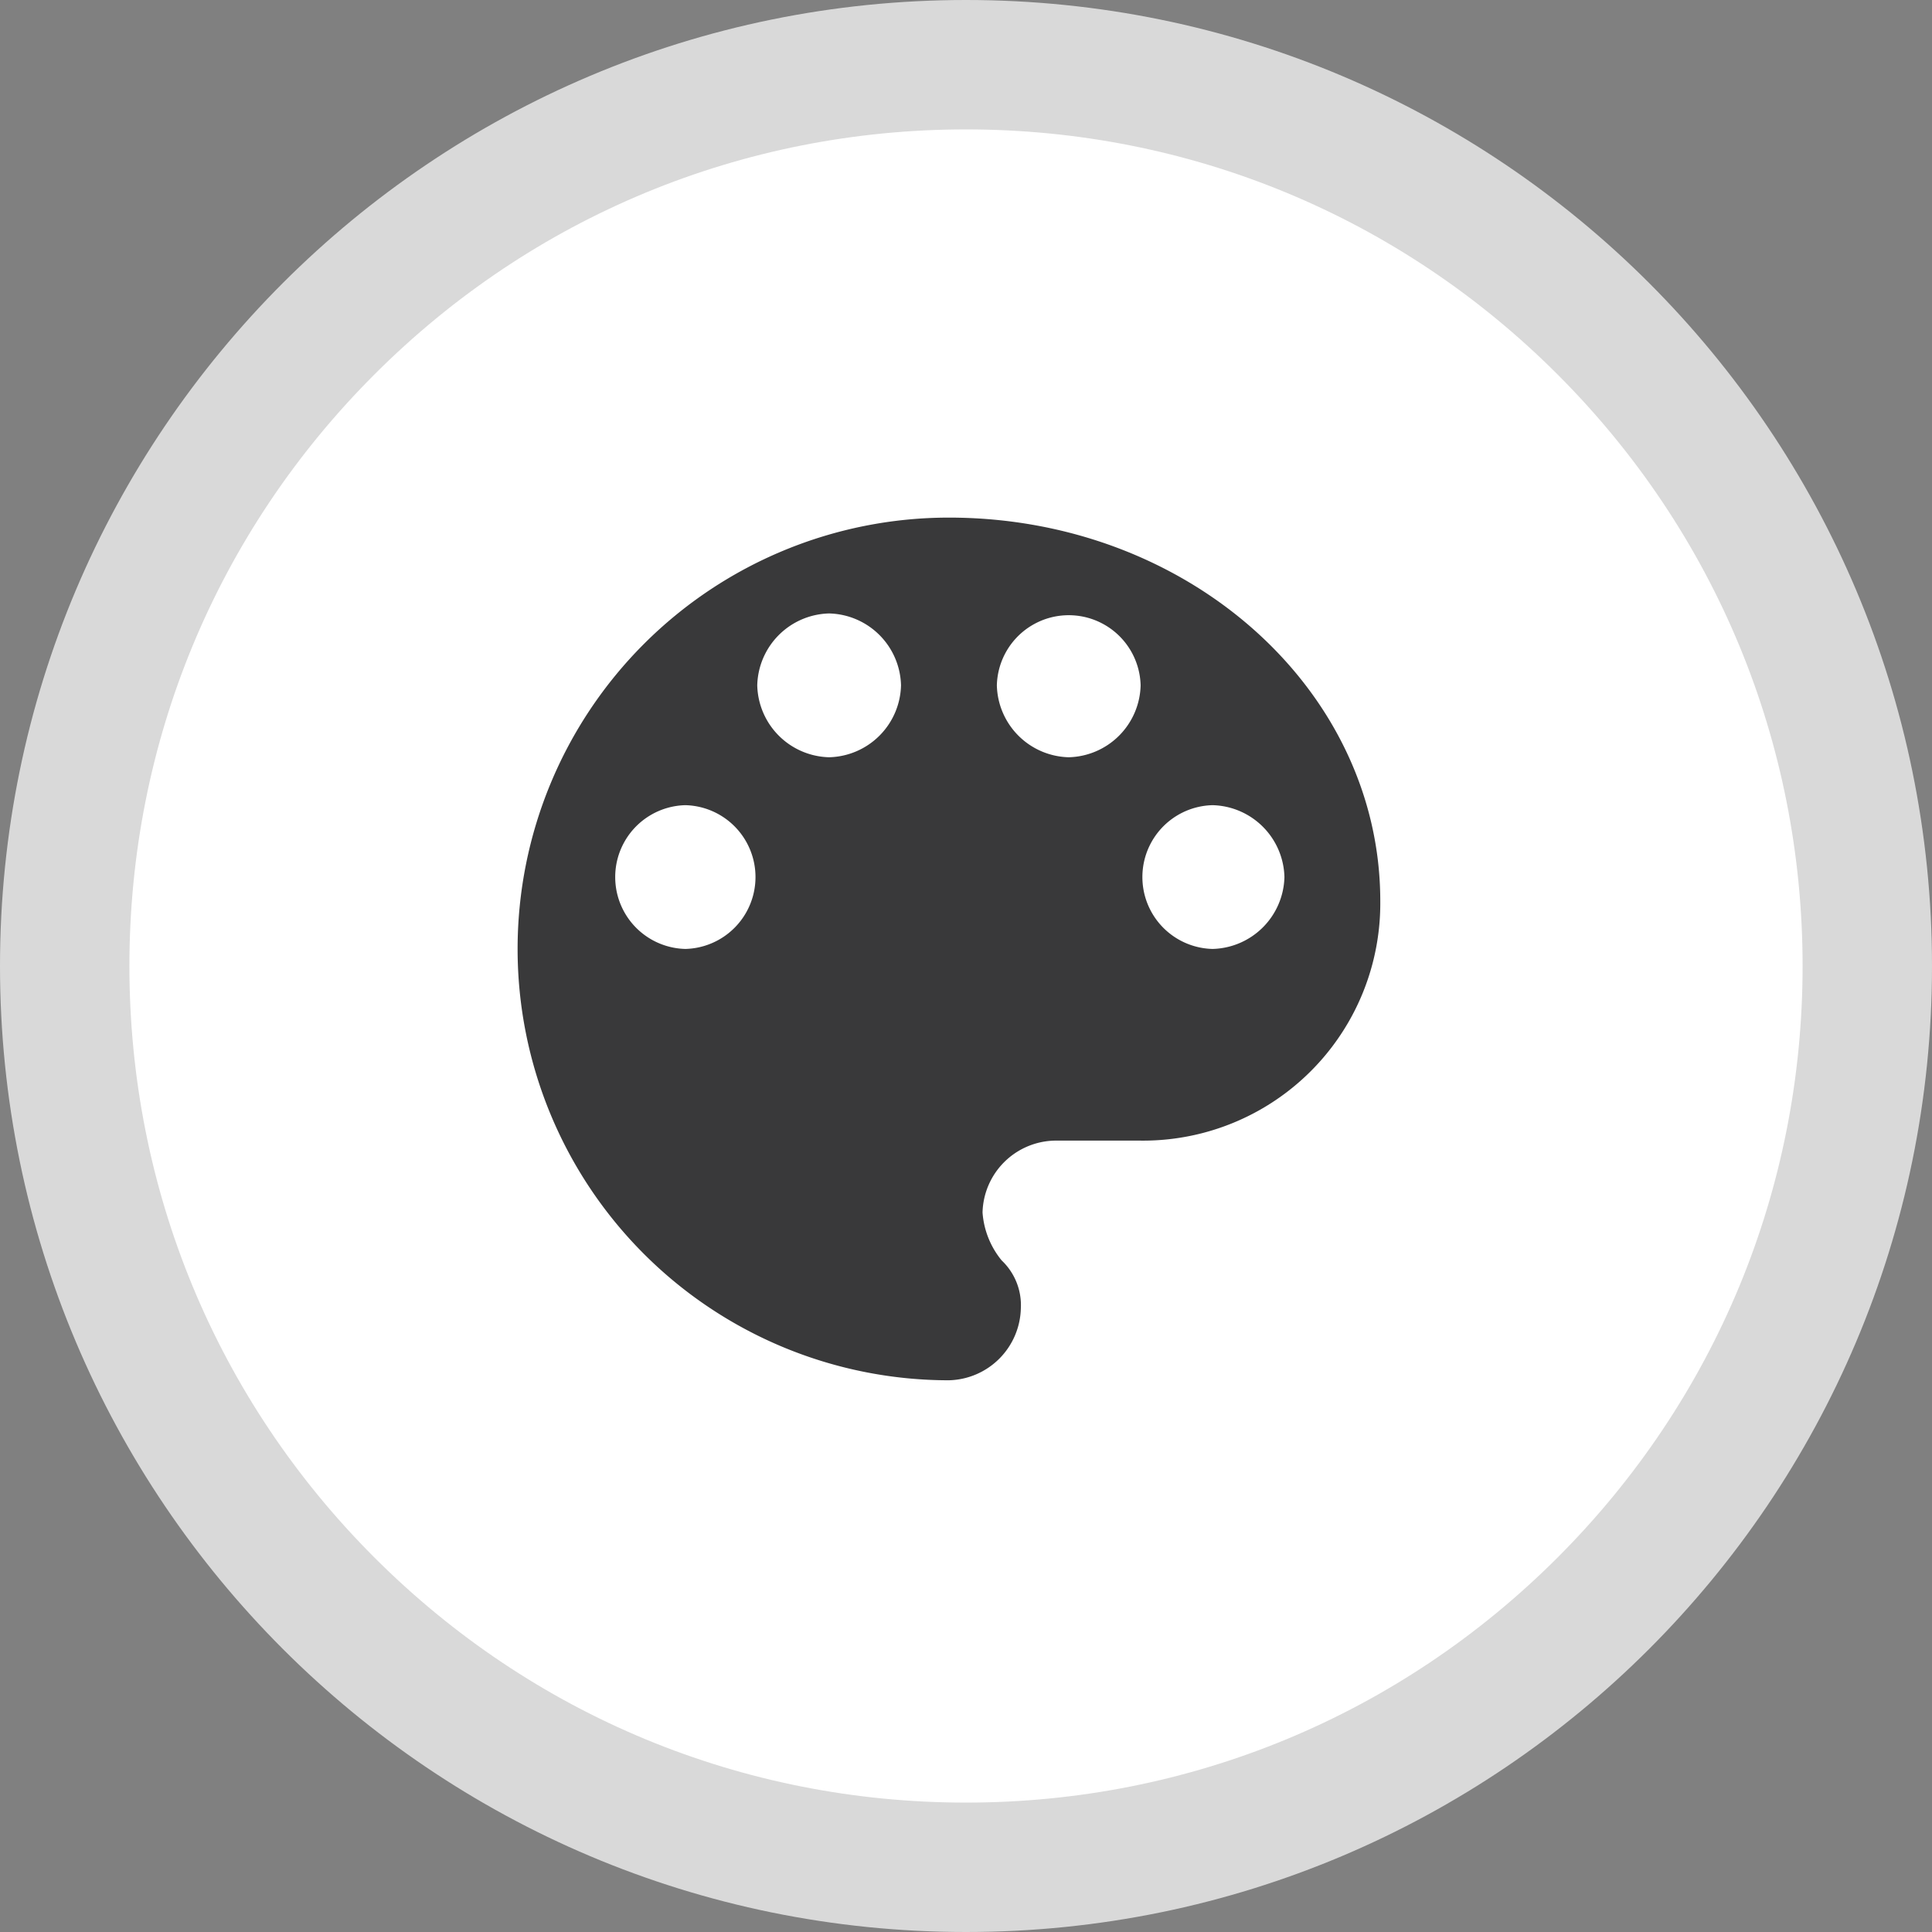 <svg xmlns="http://www.w3.org/2000/svg" viewBox="-12100 822 44.791 44.791">
  <rect x="-12100" y="822" width="44.791" height="44.791" fill="#808080" stroke="none"/>
  <defs>
    <style type="text/css">
      .cls-1 {
        fill: #fff;
      }

      .cls-2 {
        fill: #39393a;
      }

      .cls-3, .cls-4 {
        stroke: none;
      }

      .cls-4 {
        fill: #d9d9d9;
      }
    </style>
  </defs>
  <g id="change_bg_color_ico" transform="translate(-3393 1184)">
    <g id="Group_621" data-name="Group 621" transform="translate(-8707 -362)">
      <g id="Group_56" data-name="Group 56" transform="translate(0 0)">
        <g id="Path_86" data-name="Path 86" class="cls-1" transform="translate(0 0)">
          <path class="cls-3" d="M 22.395 43.291 C 19.574 43.291 16.838 42.739 14.262 41.649 C 11.774 40.597 9.54 39.09 7.62 37.171 C 5.701 35.251 4.194 33.016 3.141 30.528 C 2.052 27.953 1.5 25.217 1.5 22.395 C 1.5 19.574 2.052 16.838 3.141 14.262 C 4.194 11.774 5.701 9.54 7.62 7.62 C 9.54 5.701 11.774 4.194 14.262 3.141 C 16.838 2.052 19.574 1.5 22.395 1.5 C 25.217 1.5 27.953 2.052 30.528 3.141 C 33.016 4.194 35.251 5.701 37.171 7.62 C 39.09 9.54 40.597 11.774 41.649 14.262 C 42.739 16.838 43.291 19.574 43.291 22.395 C 43.291 25.217 42.739 27.953 41.649 30.528 C 40.597 33.016 39.09 35.251 37.171 37.171 C 35.251 39.09 33.016 40.597 30.528 41.649 C 27.953 42.739 25.217 43.291 22.395 43.291 Z"/>
          <path class="cls-4" d="M 22.395 41.791 C 27.576 41.791 32.447 39.773 36.11 36.11 C 39.773 32.447 41.791 27.576 41.791 22.395 C 41.791 17.215 39.773 12.344 36.11 8.681 C 32.447 5.017 27.576 3 22.395 3 C 17.215 3 12.344 5.017 8.681 8.681 C 5.017 12.344 3 17.215 3 22.395 C 3 27.576 5.017 32.447 8.681 36.11 C 12.344 39.773 17.215 41.791 22.395 41.791 M 22.395 44.791 C 10.027 44.791 3.425903287279652e-06 34.764 3.425903287279652e-06 22.395 C 3.425903287279652e-06 10.027 10.027 3.425903287279652e-06 22.395 3.425903287279652e-06 C 34.764 3.425903287279652e-06 44.791 10.027 44.791 22.395 C 44.791 34.764 34.764 44.791 22.395 44.791 Z"/>
        </g>
      </g>
    </g>
    <g id="painter-palette" transform="translate(-8695 -350)">
      <g id="palette">
        <path id="Path_318" data-name="Path 318" class="cls-2" d="M10,0a10,10,0,0,0,0,20,1.709,1.709,0,0,0,1.667-1.667,1.427,1.427,0,0,0-.444-1.111,1.974,1.974,0,0,1-.444-1.111,1.709,1.709,0,0,1,1.667-1.667h2A5.5,5.5,0,0,0,20,8.889C20,4,15.556,0,10,0ZM3.889,10a1.667,1.667,0,0,1,0-3.333,1.667,1.667,0,0,1,0,3.333ZM7.222,5.556A1.709,1.709,0,0,1,5.556,3.889,1.709,1.709,0,0,1,7.222,2.222,1.709,1.709,0,0,1,8.889,3.889,1.709,1.709,0,0,1,7.222,5.556Zm5.556,0a1.709,1.709,0,0,1-1.667-1.667,1.667,1.667,0,0,1,3.333,0A1.709,1.709,0,0,1,12.778,5.556ZM16.111,10a1.667,1.667,0,0,1,0-3.333,1.709,1.709,0,0,1,1.667,1.667A1.709,1.709,0,0,1,16.111,10Z"/>
      </g>
    </g>
  </g>
</svg>
